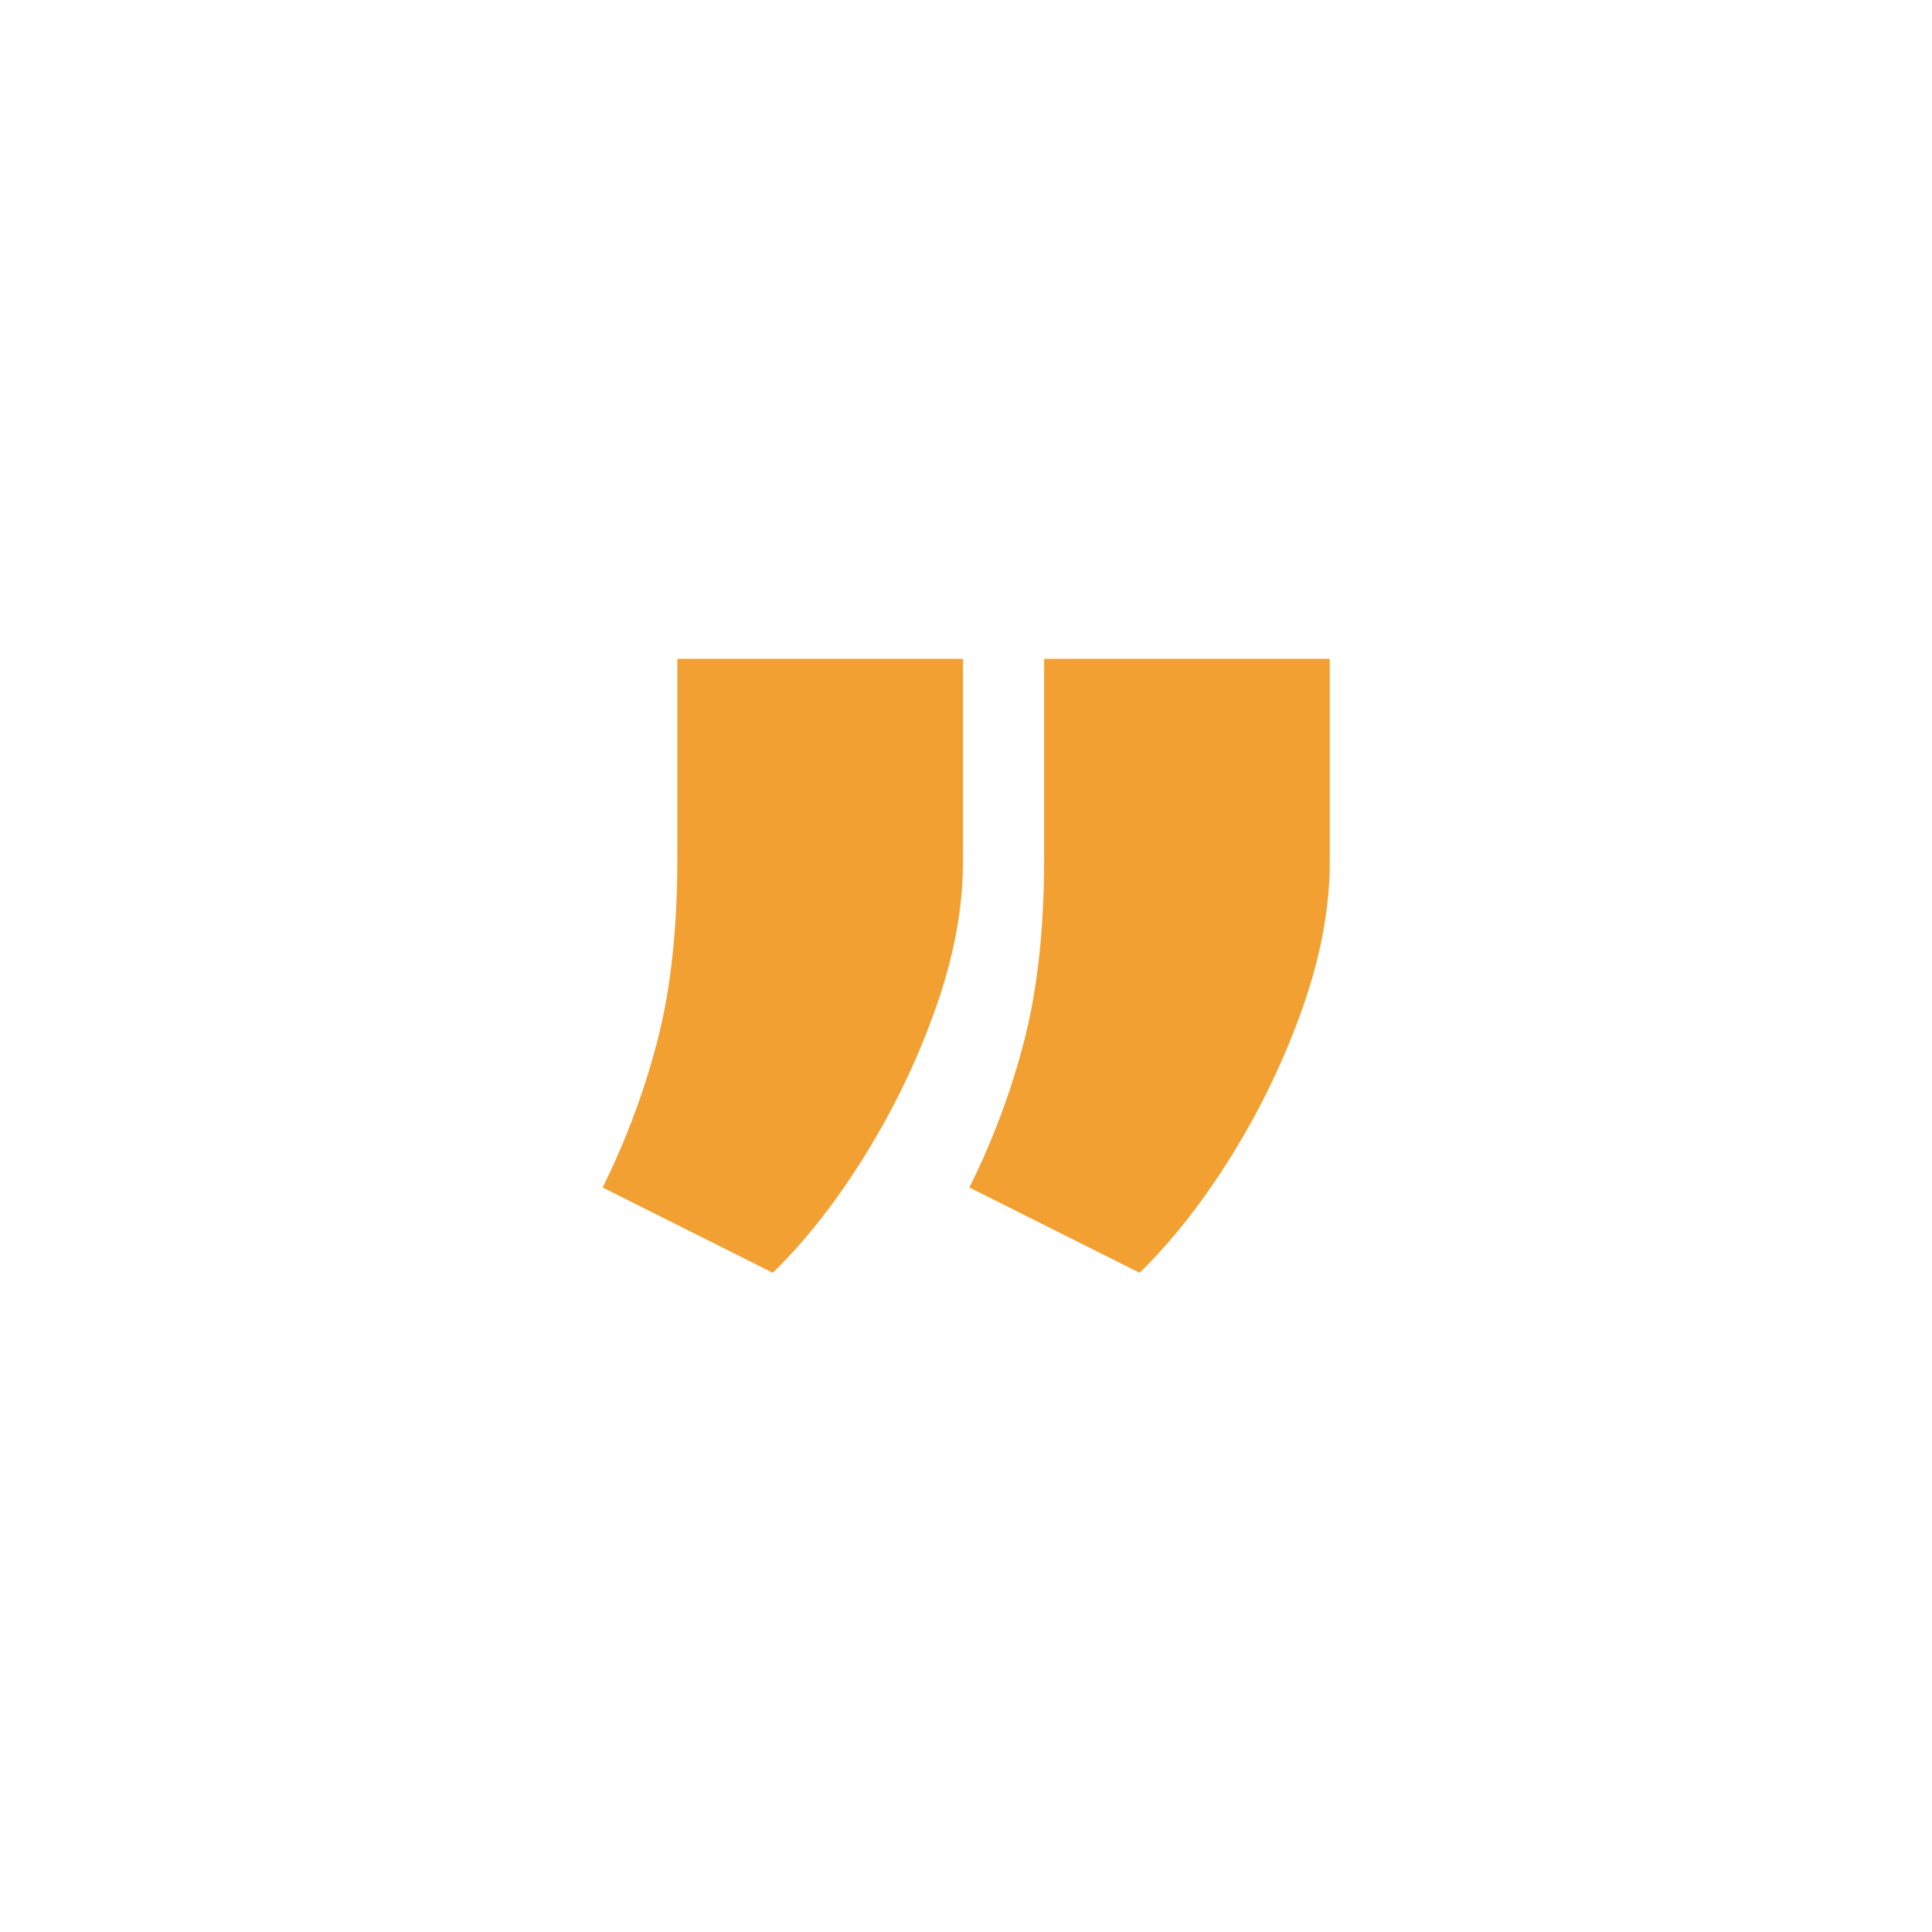 <svg xmlns="http://www.w3.org/2000/svg" xmlns:xlink="http://www.w3.org/1999/xlink" width="512" height="512" x="0" y="0" viewBox="0 0 512 512" style="enable-background:new 0 0 512 512" xml:space="preserve" class=""><g><path d="m204.8 337.3-45.1-22.6c6.2-12.5 11.1-25.6 14.6-39.2 3.5-13.7 5.2-29.6 5.2-47.8v-53.1h75.7v53.7c0 12.3-2.4 25.2-7.2 38.8s-11 26.5-18.6 38.8-15.8 22.8-24.6 31.4zm97.2 0-45.1-22.6c6.2-12.5 11.1-25.5 14.6-39.2s5.2-29.6 5.2-47.8v-53.1h75.7v53.7c0 12.3-2.4 25.2-7.2 38.8s-11 26.5-18.6 38.8-15.8 22.8-24.6 31.4z" fill="#f2a032" opacity="1" data-original="#000000" class=""></path></g></svg>